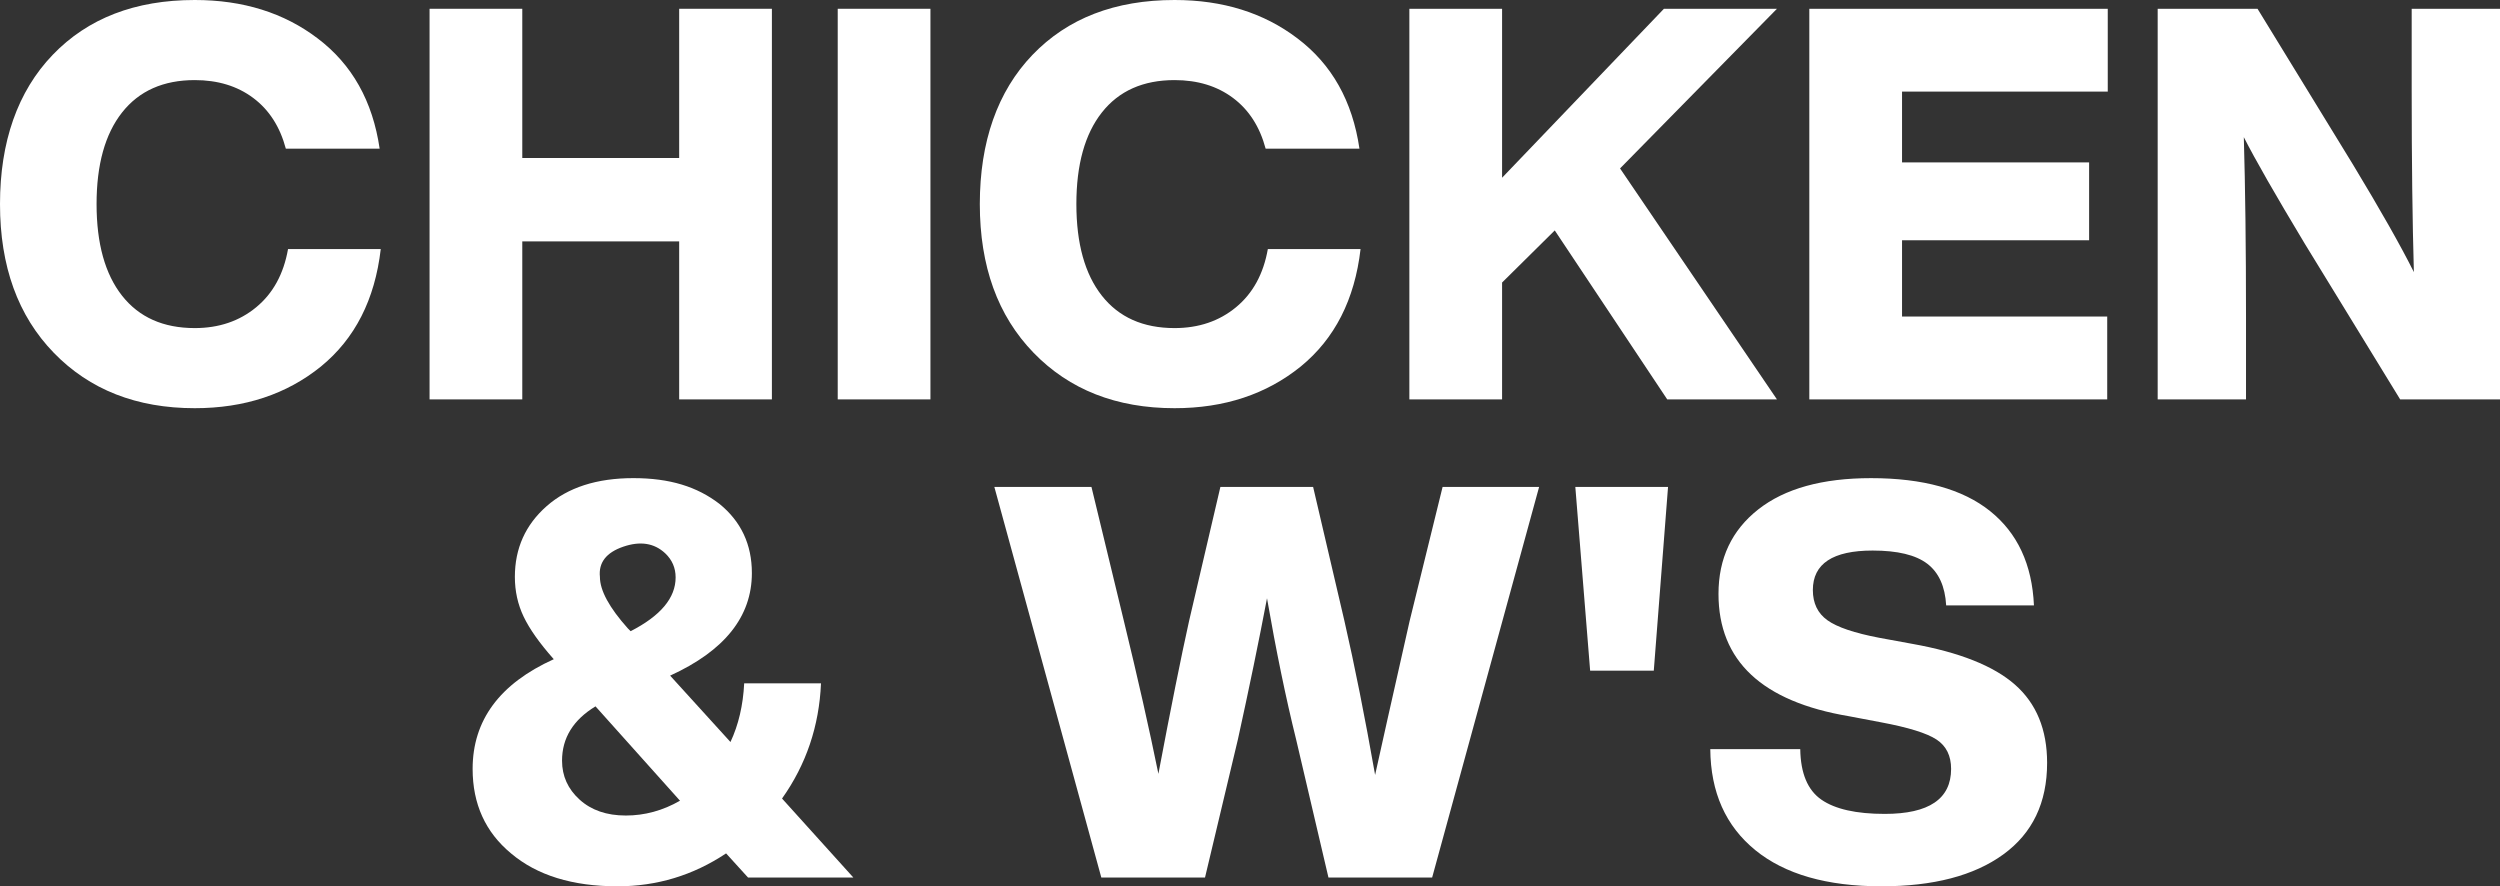<svg viewBox="0 0 1834.02 650.2" xmlns="http://www.w3.org/2000/svg" data-name="Layer 2" id="Layer_2">
  <rect x="0" y="0" width="1834.02" height="650.2" fill="#333333" stroke="none"/>
  <defs>
    <style>
      .cls-1 {
        fill: #fff;
      }
    </style>
  </defs>
  <g data-name="Layer 1" id="Layer_1-2">
    <g>
      <path d="M39.44,258.79C13.15,231.69,0,195.33,0,149.72S12.88,67.08,38.64,40.25,99.14,0,142.88,0c35.42,0,65.47,9.39,90.15,28.17,25.22,19.05,40.38,46.02,45.48,80.9h-68.82c-4.29-16.1-12.27-28.51-23.95-37.23-11.67-8.72-25.96-13.08-42.86-13.08-23.07,0-40.85,7.92-53.33,23.75-12.48,15.83-18.71,38.23-18.71,67.21s6.24,51.38,18.71,67.21c12.48,15.83,30.25,23.75,53.33,23.75,17.71,0,32.73-5.1,45.08-15.29s20.12-24.42,23.34-42.66h68.02c-4.29,37.03-18.92,65.74-43.87,86.13-25.22,20.39-56.08,30.59-92.57,30.59-42.66,0-77.14-13.55-103.43-40.65Z" class="cls-1"></path>
      <path d="M498.25,6.44h68.02v286.56h-68.02v-115.91h-115.1v115.91h-68.02V6.44h68.02v109.47h115.1V6.44Z" class="cls-1"></path>
      <path d="M614.56,293V6.44h68.02v286.56h-68.02Z" class="cls-1"></path>
      <path d="M758.24,258.79c-26.29-27.1-39.44-63.46-39.44-109.07s12.88-82.64,38.64-109.47S817.94,0,861.67,0c35.42,0,65.47,9.39,90.15,28.17,25.22,19.05,40.38,46.02,45.48,80.9h-68.82c-4.29-16.1-12.27-28.51-23.95-37.23-11.67-8.72-25.96-13.08-42.86-13.08-23.07,0-40.85,7.92-53.33,23.75-12.48,15.83-18.71,38.23-18.71,67.21s6.24,51.38,18.71,67.21c12.48,15.83,30.25,23.75,53.33,23.75,17.71,0,32.73-5.1,45.08-15.29s20.12-24.42,23.34-42.66h68.02c-4.29,37.03-18.92,65.74-43.87,86.13-25.22,20.39-56.08,30.59-92.57,30.59-42.66,0-77.14-13.55-103.43-40.65Z" class="cls-1"></path>
      <path d="M1303.58,6.44l-115.1,117.12,115.1,169.44h-80.49l-82.51-123.96-38.64,38.23v85.73h-68.02V6.44h68.02v123.96l118.73-123.96h82.91Z" class="cls-1"></path>
      <path d="M1546.27,67.21h-150.92v51.92h137.24v57.15h-137.24v55.94h150.52v60.77h-218.54V6.44h218.94v60.77Z" class="cls-1"></path>
      <path d="M1769.23,6.44h64.8v286.56h-73.25l-70.03-114.3c-21.46-35.69-36.36-61.71-44.67-78.08,1.07,36.76,1.61,80.9,1.61,132.41v59.97h-64.8V6.44h73.25l70.03,114.3c20.12,33.27,35.01,59.56,44.67,78.88-1.07-37.3-1.61-81.7-1.61-133.22V6.44Z" class="cls-1"></path>
      <path d="M626.03,643.76h-77.27l-16.1-17.71c-24.15,16.1-50.71,24.15-79.69,24.15-33,0-59.03-8.05-78.08-24.15-18.78-15.56-28.17-36.22-28.17-61.98,0-35.69,19.85-62.52,59.56-80.49l-.4-.4c-10.2-11.54-17.44-21.8-21.73-30.79-4.29-8.99-6.44-18.71-6.44-29.18,0-20.93,7.78-38.23,23.34-51.92,15.56-13.68,36.76-20.53,63.59-20.53s46.82,6.31,63.19,18.92c15.83,12.88,23.75,29.78,23.75,50.71,0,31.93-19.99,57.02-59.97,75.26l44.27,48.7c5.9-12.61,9.26-26.97,10.06-43.06h56.35c-1.34,31.39-10.87,59.56-28.58,84.52l52.32,57.96ZM459.01,598.28c13.95,0,27.23-3.62,39.84-10.87l-61.98-69.22c-16.37,9.93-24.55,23.21-24.55,39.84,0,11.27,4.29,20.79,12.88,28.57s19.85,11.67,33.81,11.67ZM457.2,401.07c-12.48,4.29-18.18,11.67-17.1,22.14,0,9.93,6.84,22.54,20.53,37.83l2.01,2.01c22-11.27,33-24.42,33-39.44,0-6.98-2.55-12.88-7.65-17.71-8.05-7.51-18.31-9.12-30.79-4.83Z" class="cls-1"></path>
      <path d="M1058.28,357.2h70.83l-78.48,286.56h-76.07l-23.75-101.42c-7.51-30.32-14.62-64.8-21.33-103.43-5.9,31.12-13.01,65.6-21.33,103.43l-24.15,101.42h-76.07l-78.48-286.56h71.24l23.75,98.2c10.2,41.86,18.65,79.29,25.36,112.29,9.12-48.3,16.64-85.73,22.54-112.29l22.94-98.2h68.02l22.94,98.2c7.51,32.73,15.03,70.43,22.54,113.09,3.76-17.17,12.21-54.87,25.36-113.09l24.15-98.2Z" class="cls-1"></path>
      <path d="M1166.54,492.03l-10.87-134.83h68.02l-10.46,134.83h-46.69Z" class="cls-1"></path>
      <path d="M1287.68,623.64c-21.73-17.71-32.73-42.39-33-74.05h66c.27,17.71,5.43,30.05,15.49,37.03,10.06,6.98,25.56,10.46,46.48,10.46,32.47,0,48.7-11,48.7-33,0-9.66-3.56-16.84-10.67-21.53-7.11-4.7-20.73-8.92-40.85-12.68l-23.34-4.43c-63.86-10.73-95.79-40.65-95.79-89.75,0-26.03,9.73-46.69,29.18-61.98,19.45-15.29,47.02-22.94,82.71-22.94,38.1,0,67.21,8.05,87.33,24.15,20.12,16.1,30.86,39.17,32.2,69.22h-64.39c-.8-13.95-5.43-24.15-13.88-30.59-8.45-6.44-21.8-9.66-40.05-9.66-29.25,0-43.87,9.66-43.87,28.98,0,9.66,3.56,17.04,10.67,22.14,7.11,5.1,19.79,9.39,38.03,12.88l24.15,4.43c34.61,6.17,59.77,16.17,75.46,29.98,15.7,13.82,23.54,32.94,23.54,57.35,0,29.25-10.73,51.65-32.2,67.21s-51.25,23.34-89.35,23.34c-39.98,0-70.83-8.85-92.57-26.56Z" class="cls-1"></path>
    </g>
  </g>
</svg>